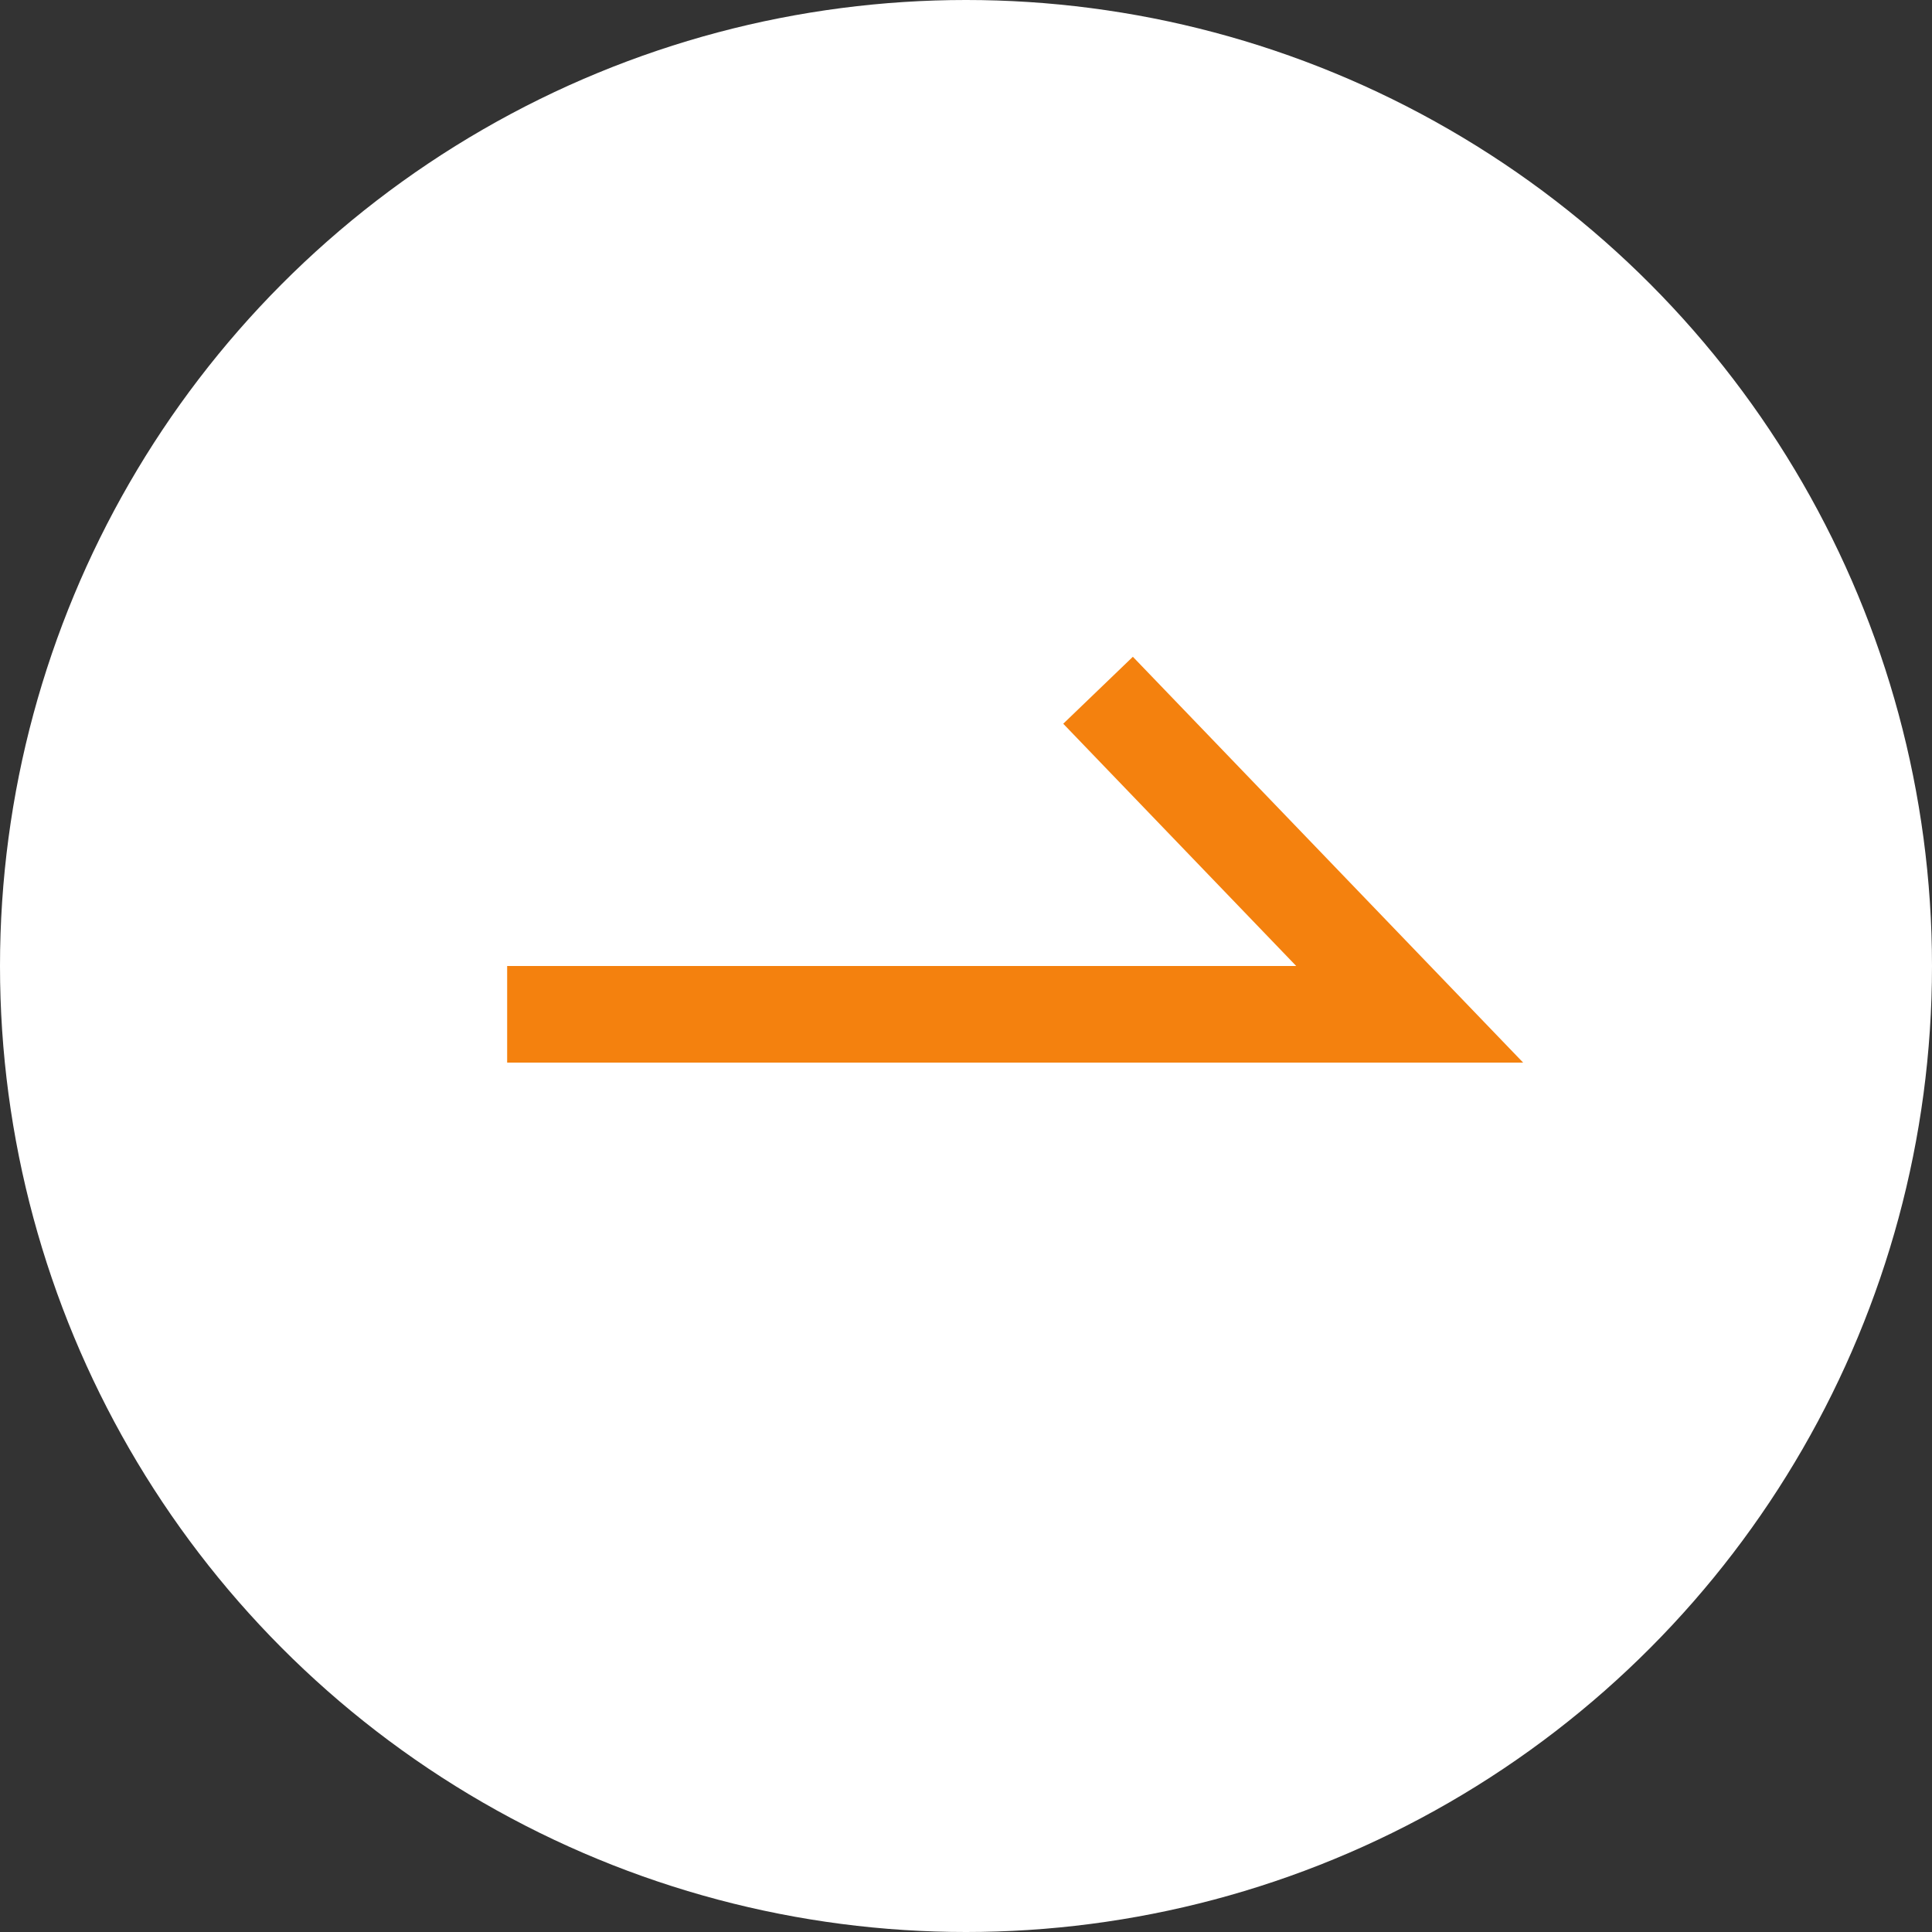 <svg xmlns="http://www.w3.org/2000/svg" xmlns:xlink="http://www.w3.org/1999/xlink" width="40" height="40" viewBox="0 0 40 40">
  <rect x="0" y="0" width="40" height="40" fill="#333333" stroke="none"/>
  <defs>
    <clipPath id="clip-path">
      <rect width="40" height="40" fill="none"/>
    </clipPath>
  </defs>
  <g id="リピートグリッド_2" data-name="リピートグリッド 2" clip-path="url(#clip-path)">
    <g id="グループ_139" data-name="グループ 139" transform="translate(-889 -4309)">
      <circle id="楕円形_30" data-name="楕円形 30" cx="20" cy="20" r="20" transform="translate(889 4309)" fill="#fff"/>
      <path id="パス_110" data-name="パス 110" d="M0,3V21.686l6.709-6.452" transform="translate(896.5 4330) rotate(-90)" fill="none" stroke="#f4810e" stroke-width="2"/>
    </g>
  </g>
</svg>
